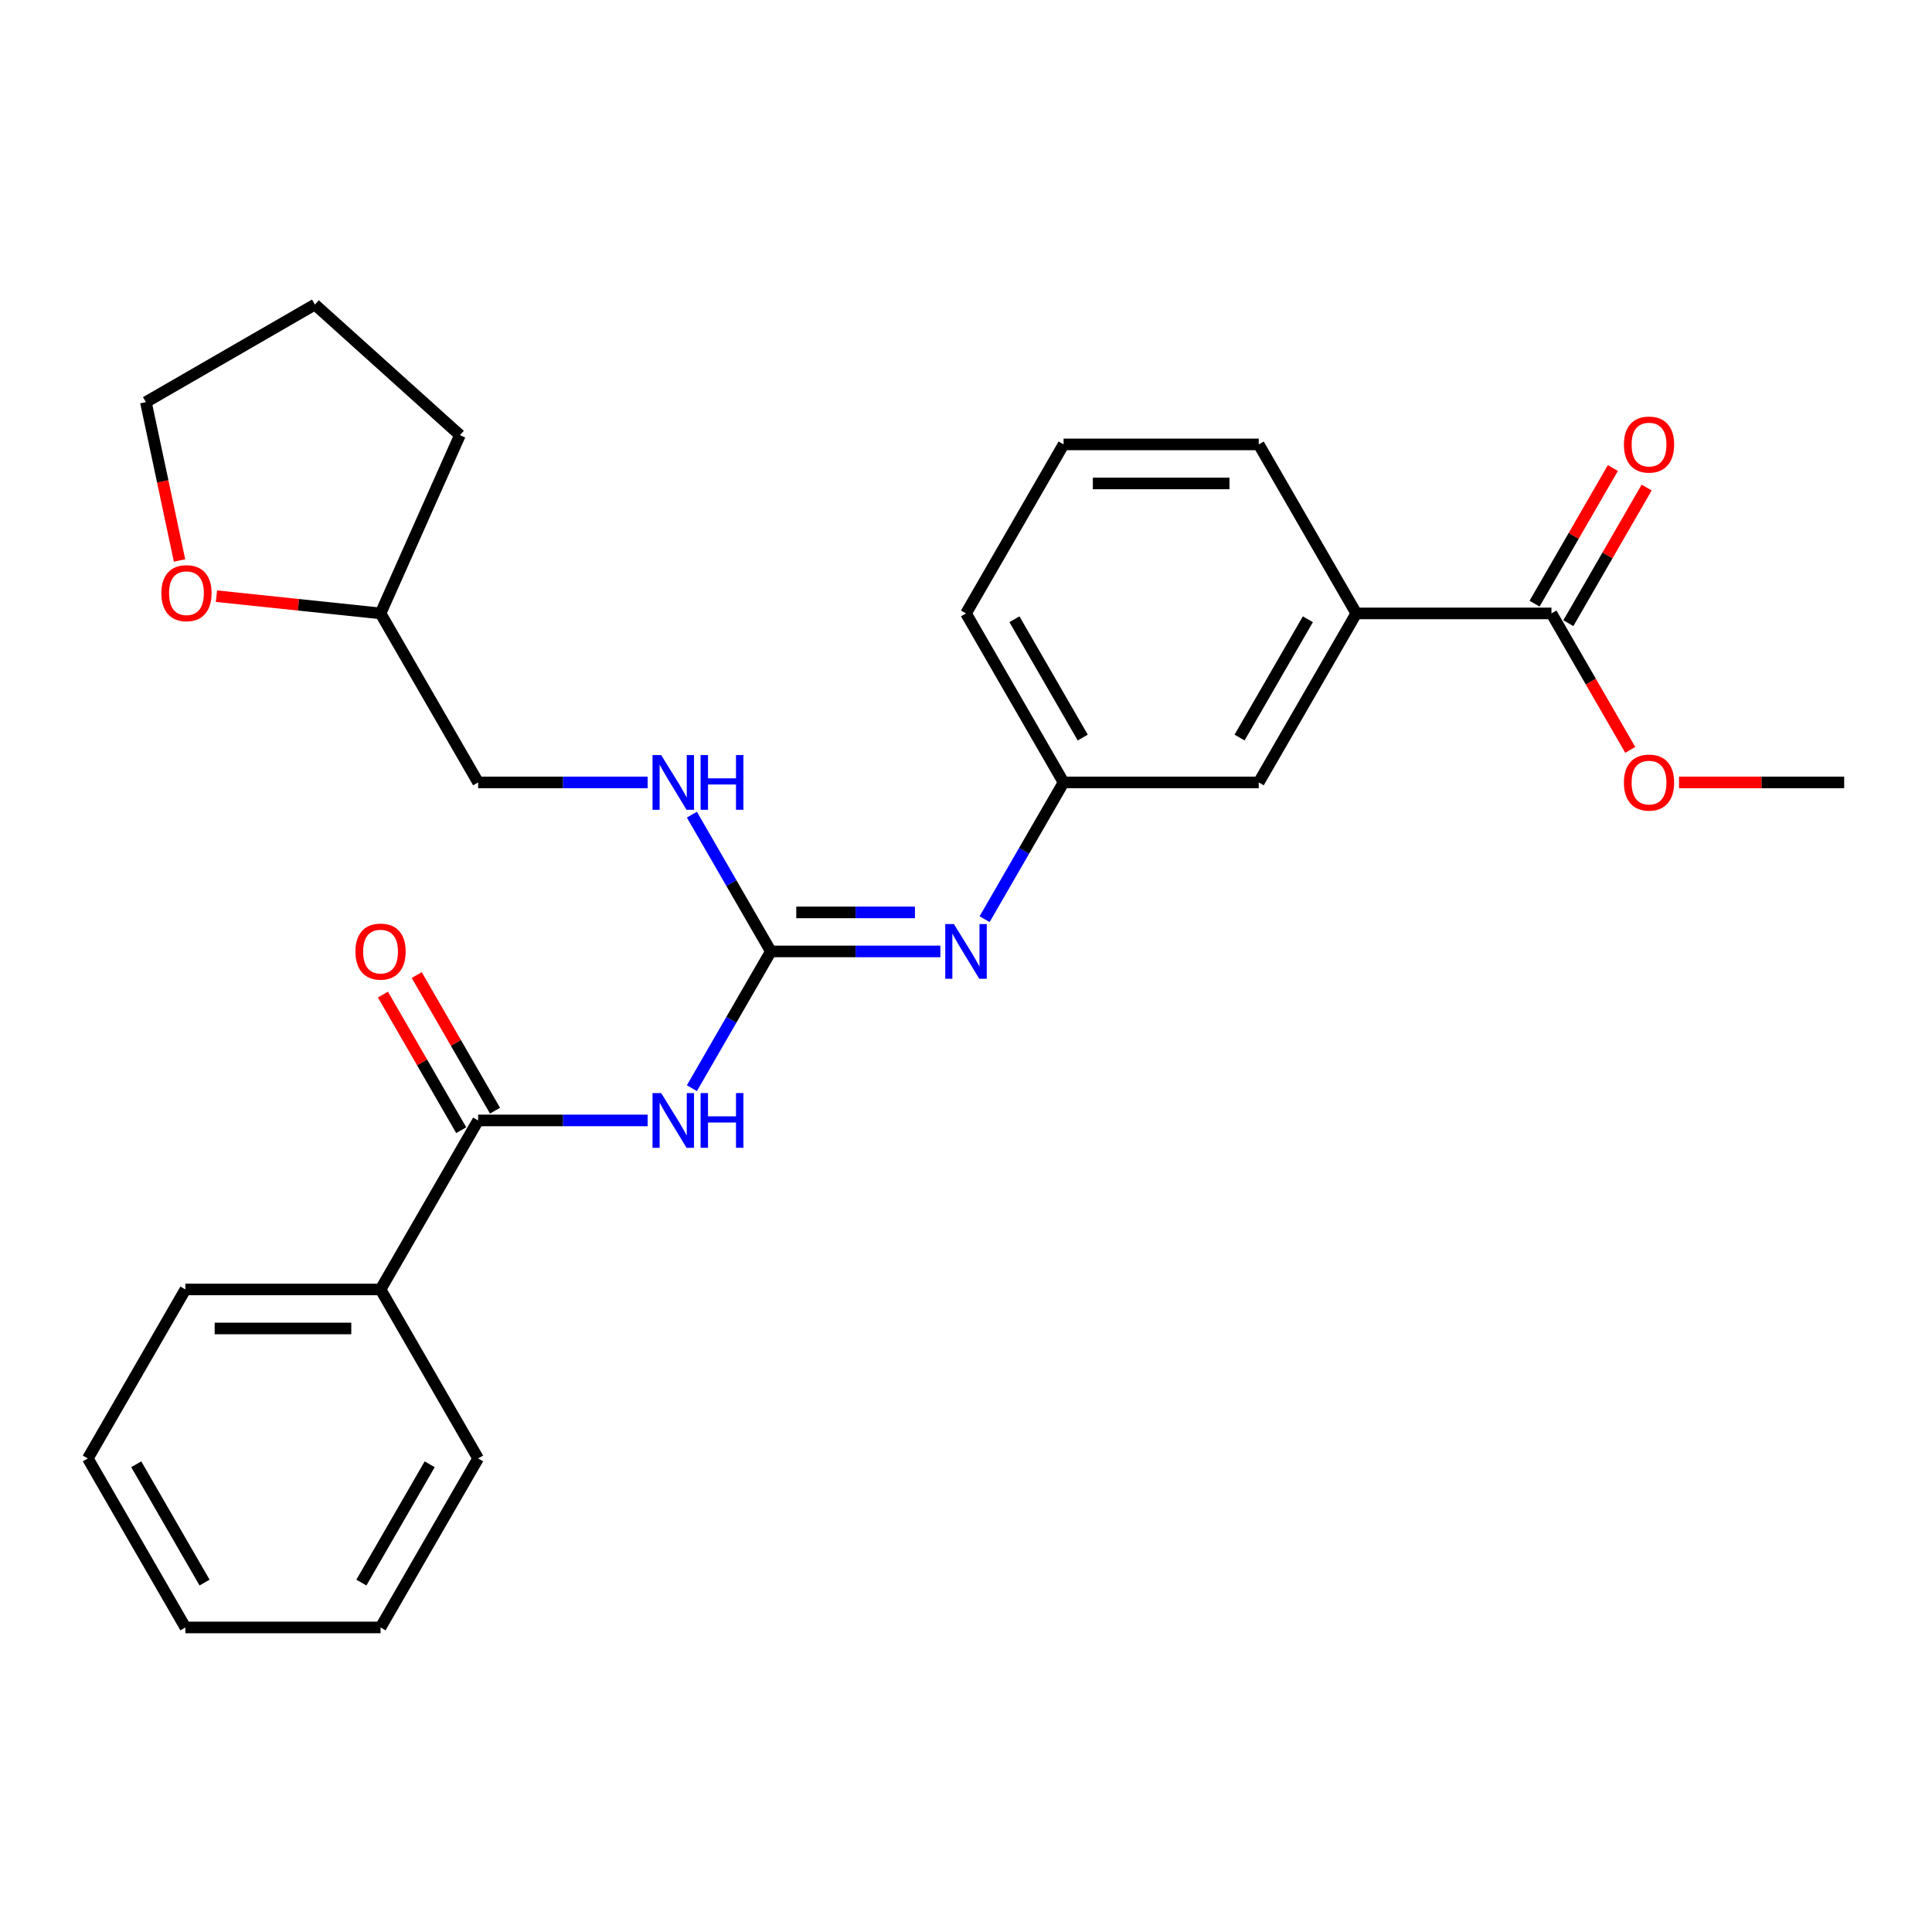 <?xml version='1.0' encoding='iso-8859-1'?>
<svg version='1.1' baseProfile='full'
              xmlns='http://www.w3.org/2000/svg'
                      xmlns:rdkit='http://www.rdkit.org/xml'
                      xmlns:xlink='http://www.w3.org/1999/xlink'
                  xml:space='preserve'
width='1000px' height='1000px' viewBox='0 0 1000 1000'>
<!-- END OF HEADER -->
<rect style='opacity:1.0;fill:#FFFFFF;stroke:none' width='1000' height='1000' x='0' y='0'> </rect>
<path class='bond-0' d='M 358.118,563.248 L 378.554,527.852' style='fill:none;fill-rule:evenodd;stroke:#0000FF;stroke-width:6px;stroke-linecap:butt;stroke-linejoin:miter;stroke-opacity:1' />
<path class='bond-0' d='M 378.554,527.852 L 398.99,492.456' style='fill:none;fill-rule:evenodd;stroke:#000000;stroke-width:6px;stroke-linecap:butt;stroke-linejoin:miter;stroke-opacity:1' />
<path class='bond-1' d='M 335.22,579.933 L 291.347,579.933' style='fill:none;fill-rule:evenodd;stroke:#0000FF;stroke-width:6px;stroke-linecap:butt;stroke-linejoin:miter;stroke-opacity:1' />
<path class='bond-1' d='M 291.347,579.933 L 247.475,579.933' style='fill:none;fill-rule:evenodd;stroke:#000000;stroke-width:6px;stroke-linecap:butt;stroke-linejoin:miter;stroke-opacity:1' />
<path class='bond-2' d='M 398.99,492.456 L 442.862,492.456' style='fill:none;fill-rule:evenodd;stroke:#000000;stroke-width:6px;stroke-linecap:butt;stroke-linejoin:miter;stroke-opacity:1' />
<path class='bond-2' d='M 442.862,492.456 L 486.735,492.456' style='fill:none;fill-rule:evenodd;stroke:#0000FF;stroke-width:6px;stroke-linecap:butt;stroke-linejoin:miter;stroke-opacity:1' />
<path class='bond-2' d='M 412.152,472.254 L 442.862,472.254' style='fill:none;fill-rule:evenodd;stroke:#000000;stroke-width:6px;stroke-linecap:butt;stroke-linejoin:miter;stroke-opacity:1' />
<path class='bond-2' d='M 442.862,472.254 L 473.573,472.254' style='fill:none;fill-rule:evenodd;stroke:#0000FF;stroke-width:6px;stroke-linecap:butt;stroke-linejoin:miter;stroke-opacity:1' />
<path class='bond-5' d='M 398.99,492.456 L 378.554,457.06' style='fill:none;fill-rule:evenodd;stroke:#000000;stroke-width:6px;stroke-linecap:butt;stroke-linejoin:miter;stroke-opacity:1' />
<path class='bond-5' d='M 378.554,457.06 L 358.118,421.664' style='fill:none;fill-rule:evenodd;stroke:#0000FF;stroke-width:6px;stroke-linecap:butt;stroke-linejoin:miter;stroke-opacity:1' />
<path class='bond-7' d='M 256.222,574.883 L 235.96,539.787' style='fill:none;fill-rule:evenodd;stroke:#000000;stroke-width:6px;stroke-linecap:butt;stroke-linejoin:miter;stroke-opacity:1' />
<path class='bond-7' d='M 235.96,539.787 L 215.697,504.691' style='fill:none;fill-rule:evenodd;stroke:#FF0000;stroke-width:6px;stroke-linecap:butt;stroke-linejoin:miter;stroke-opacity:1' />
<path class='bond-7' d='M 238.727,584.984 L 218.464,549.888' style='fill:none;fill-rule:evenodd;stroke:#000000;stroke-width:6px;stroke-linecap:butt;stroke-linejoin:miter;stroke-opacity:1' />
<path class='bond-7' d='M 218.464,549.888 L 198.202,514.792' style='fill:none;fill-rule:evenodd;stroke:#FF0000;stroke-width:6px;stroke-linecap:butt;stroke-linejoin:miter;stroke-opacity:1' />
<path class='bond-9' d='M 247.475,579.933 L 196.97,667.41' style='fill:none;fill-rule:evenodd;stroke:#000000;stroke-width:6px;stroke-linecap:butt;stroke-linejoin:miter;stroke-opacity:1' />
<path class='bond-6' d='M 509.633,475.771 L 530.069,440.375' style='fill:none;fill-rule:evenodd;stroke:#0000FF;stroke-width:6px;stroke-linecap:butt;stroke-linejoin:miter;stroke-opacity:1' />
<path class='bond-6' d='M 530.069,440.375 L 550.505,404.979' style='fill:none;fill-rule:evenodd;stroke:#000000;stroke-width:6px;stroke-linecap:butt;stroke-linejoin:miter;stroke-opacity:1' />
<path class='bond-3' d='M 803.03,317.501 L 702.02,317.501' style='fill:none;fill-rule:evenodd;stroke:#000000;stroke-width:6px;stroke-linecap:butt;stroke-linejoin:miter;stroke-opacity:1' />
<path class='bond-10' d='M 811.778,322.552 L 832.041,287.456' style='fill:none;fill-rule:evenodd;stroke:#000000;stroke-width:6px;stroke-linecap:butt;stroke-linejoin:miter;stroke-opacity:1' />
<path class='bond-10' d='M 832.041,287.456 L 852.303,252.36' style='fill:none;fill-rule:evenodd;stroke:#FF0000;stroke-width:6px;stroke-linecap:butt;stroke-linejoin:miter;stroke-opacity:1' />
<path class='bond-10' d='M 794.283,312.451 L 814.545,277.355' style='fill:none;fill-rule:evenodd;stroke:#000000;stroke-width:6px;stroke-linecap:butt;stroke-linejoin:miter;stroke-opacity:1' />
<path class='bond-10' d='M 814.545,277.355 L 834.808,242.259' style='fill:none;fill-rule:evenodd;stroke:#FF0000;stroke-width:6px;stroke-linecap:butt;stroke-linejoin:miter;stroke-opacity:1' />
<path class='bond-12' d='M 803.03,317.501 L 823.42,352.817' style='fill:none;fill-rule:evenodd;stroke:#000000;stroke-width:6px;stroke-linecap:butt;stroke-linejoin:miter;stroke-opacity:1' />
<path class='bond-12' d='M 823.42,352.817 L 843.81,388.133' style='fill:none;fill-rule:evenodd;stroke:#FF0000;stroke-width:6px;stroke-linecap:butt;stroke-linejoin:miter;stroke-opacity:1' />
<path class='bond-4' d='M 702.02,317.501 L 651.515,404.979' style='fill:none;fill-rule:evenodd;stroke:#000000;stroke-width:6px;stroke-linecap:butt;stroke-linejoin:miter;stroke-opacity:1' />
<path class='bond-4' d='M 676.949,320.522 L 641.595,381.756' style='fill:none;fill-rule:evenodd;stroke:#000000;stroke-width:6px;stroke-linecap:butt;stroke-linejoin:miter;stroke-opacity:1' />
<path class='bond-29' d='M 702.02,317.501 L 651.515,230.024' style='fill:none;fill-rule:evenodd;stroke:#000000;stroke-width:6px;stroke-linecap:butt;stroke-linejoin:miter;stroke-opacity:1' />
<path class='bond-13' d='M 335.22,404.979 L 291.347,404.979' style='fill:none;fill-rule:evenodd;stroke:#0000FF;stroke-width:6px;stroke-linecap:butt;stroke-linejoin:miter;stroke-opacity:1' />
<path class='bond-13' d='M 291.347,404.979 L 247.475,404.979' style='fill:none;fill-rule:evenodd;stroke:#000000;stroke-width:6px;stroke-linecap:butt;stroke-linejoin:miter;stroke-opacity:1' />
<path class='bond-8' d='M 550.505,404.979 L 651.515,404.979' style='fill:none;fill-rule:evenodd;stroke:#000000;stroke-width:6px;stroke-linecap:butt;stroke-linejoin:miter;stroke-opacity:1' />
<path class='bond-17' d='M 550.505,404.979 L 500,317.501' style='fill:none;fill-rule:evenodd;stroke:#000000;stroke-width:6px;stroke-linecap:butt;stroke-linejoin:miter;stroke-opacity:1' />
<path class='bond-17' d='M 560.425,381.756 L 525.071,320.522' style='fill:none;fill-rule:evenodd;stroke:#000000;stroke-width:6px;stroke-linecap:butt;stroke-linejoin:miter;stroke-opacity:1' />
<path class='bond-19' d='M 196.97,667.41 L 95.96,667.41' style='fill:none;fill-rule:evenodd;stroke:#000000;stroke-width:6px;stroke-linecap:butt;stroke-linejoin:miter;stroke-opacity:1' />
<path class='bond-19' d='M 181.818,687.612 L 111.111,687.612' style='fill:none;fill-rule:evenodd;stroke:#000000;stroke-width:6px;stroke-linecap:butt;stroke-linejoin:miter;stroke-opacity:1' />
<path class='bond-20' d='M 196.97,667.41 L 247.475,754.888' style='fill:none;fill-rule:evenodd;stroke:#000000;stroke-width:6px;stroke-linecap:butt;stroke-linejoin:miter;stroke-opacity:1' />
<path class='bond-11' d='M 112.038,308.575 L 154.504,313.038' style='fill:none;fill-rule:evenodd;stroke:#FF0000;stroke-width:6px;stroke-linecap:butt;stroke-linejoin:miter;stroke-opacity:1' />
<path class='bond-11' d='M 154.504,313.038 L 196.97,317.501' style='fill:none;fill-rule:evenodd;stroke:#000000;stroke-width:6px;stroke-linecap:butt;stroke-linejoin:miter;stroke-opacity:1' />
<path class='bond-18' d='M 92.932,290.098 L 84.222,249.119' style='fill:none;fill-rule:evenodd;stroke:#FF0000;stroke-width:6px;stroke-linecap:butt;stroke-linejoin:miter;stroke-opacity:1' />
<path class='bond-18' d='M 84.222,249.119 L 75.512,208.14' style='fill:none;fill-rule:evenodd;stroke:#000000;stroke-width:6px;stroke-linecap:butt;stroke-linejoin:miter;stroke-opacity:1' />
<path class='bond-21' d='M 869.061,404.979 L 911.803,404.979' style='fill:none;fill-rule:evenodd;stroke:#FF0000;stroke-width:6px;stroke-linecap:butt;stroke-linejoin:miter;stroke-opacity:1' />
<path class='bond-21' d='M 911.803,404.979 L 954.545,404.979' style='fill:none;fill-rule:evenodd;stroke:#000000;stroke-width:6px;stroke-linecap:butt;stroke-linejoin:miter;stroke-opacity:1' />
<path class='bond-14' d='M 247.475,404.979 L 196.97,317.501' style='fill:none;fill-rule:evenodd;stroke:#000000;stroke-width:6px;stroke-linecap:butt;stroke-linejoin:miter;stroke-opacity:1' />
<path class='bond-22' d='M 196.97,317.501 L 238.054,225.224' style='fill:none;fill-rule:evenodd;stroke:#000000;stroke-width:6px;stroke-linecap:butt;stroke-linejoin:miter;stroke-opacity:1' />
<path class='bond-15' d='M 651.515,230.024 L 550.505,230.024' style='fill:none;fill-rule:evenodd;stroke:#000000;stroke-width:6px;stroke-linecap:butt;stroke-linejoin:miter;stroke-opacity:1' />
<path class='bond-15' d='M 636.364,250.226 L 565.657,250.226' style='fill:none;fill-rule:evenodd;stroke:#000000;stroke-width:6px;stroke-linecap:butt;stroke-linejoin:miter;stroke-opacity:1' />
<path class='bond-16' d='M 550.505,230.024 L 500,317.501' style='fill:none;fill-rule:evenodd;stroke:#000000;stroke-width:6px;stroke-linecap:butt;stroke-linejoin:miter;stroke-opacity:1' />
<path class='bond-28' d='M 75.512,208.14 L 162.989,157.635' style='fill:none;fill-rule:evenodd;stroke:#000000;stroke-width:6px;stroke-linecap:butt;stroke-linejoin:miter;stroke-opacity:1' />
<path class='bond-24' d='M 95.96,667.41 L 45.455,754.888' style='fill:none;fill-rule:evenodd;stroke:#000000;stroke-width:6px;stroke-linecap:butt;stroke-linejoin:miter;stroke-opacity:1' />
<path class='bond-25' d='M 247.475,754.888 L 196.97,842.365' style='fill:none;fill-rule:evenodd;stroke:#000000;stroke-width:6px;stroke-linecap:butt;stroke-linejoin:miter;stroke-opacity:1' />
<path class='bond-25' d='M 222.404,757.908 L 187.05,819.142' style='fill:none;fill-rule:evenodd;stroke:#000000;stroke-width:6px;stroke-linecap:butt;stroke-linejoin:miter;stroke-opacity:1' />
<path class='bond-23' d='M 238.054,225.224 L 162.989,157.635' style='fill:none;fill-rule:evenodd;stroke:#000000;stroke-width:6px;stroke-linecap:butt;stroke-linejoin:miter;stroke-opacity:1' />
<path class='bond-27' d='M 45.455,754.888 L 95.96,842.365' style='fill:none;fill-rule:evenodd;stroke:#000000;stroke-width:6px;stroke-linecap:butt;stroke-linejoin:miter;stroke-opacity:1' />
<path class='bond-27' d='M 70.526,757.908 L 105.879,819.142' style='fill:none;fill-rule:evenodd;stroke:#000000;stroke-width:6px;stroke-linecap:butt;stroke-linejoin:miter;stroke-opacity:1' />
<path class='bond-26' d='M 196.97,842.365 L 95.96,842.365' style='fill:none;fill-rule:evenodd;stroke:#000000;stroke-width:6px;stroke-linecap:butt;stroke-linejoin:miter;stroke-opacity:1' />
<path  class='atom-0' d='M 342.225 565.773
L 351.505 580.773
Q 352.425 582.253, 353.905 584.933
Q 355.385 587.613, 355.465 587.773
L 355.465 565.773
L 359.225 565.773
L 359.225 594.093
L 355.345 594.093
L 345.385 577.693
Q 344.225 575.773, 342.985 573.573
Q 341.785 571.373, 341.425 570.693
L 341.425 594.093
L 337.745 594.093
L 337.745 565.773
L 342.225 565.773
' fill='#0000FF'/>
<path  class='atom-0' d='M 362.625 565.773
L 366.465 565.773
L 366.465 577.813
L 380.945 577.813
L 380.945 565.773
L 384.785 565.773
L 384.785 594.093
L 380.945 594.093
L 380.945 581.013
L 366.465 581.013
L 366.465 594.093
L 362.625 594.093
L 362.625 565.773
' fill='#0000FF'/>
<path  class='atom-3' d='M 493.74 478.296
L 503.02 493.296
Q 503.94 494.776, 505.42 497.456
Q 506.9 500.136, 506.98 500.296
L 506.98 478.296
L 510.74 478.296
L 510.74 506.616
L 506.86 506.616
L 496.9 490.216
Q 495.74 488.296, 494.5 486.096
Q 493.3 483.896, 492.94 483.216
L 492.94 506.616
L 489.26 506.616
L 489.26 478.296
L 493.74 478.296
' fill='#0000FF'/>
<path  class='atom-6' d='M 342.225 390.819
L 351.505 405.819
Q 352.425 407.299, 353.905 409.979
Q 355.385 412.659, 355.465 412.819
L 355.465 390.819
L 359.225 390.819
L 359.225 419.139
L 355.345 419.139
L 345.385 402.739
Q 344.225 400.819, 342.985 398.619
Q 341.785 396.419, 341.425 395.739
L 341.425 419.139
L 337.745 419.139
L 337.745 390.819
L 342.225 390.819
' fill='#0000FF'/>
<path  class='atom-6' d='M 362.625 390.819
L 366.465 390.819
L 366.465 402.859
L 380.945 402.859
L 380.945 390.819
L 384.785 390.819
L 384.785 419.139
L 380.945 419.139
L 380.945 406.059
L 366.465 406.059
L 366.465 419.139
L 362.625 419.139
L 362.625 390.819
' fill='#0000FF'/>
<path  class='atom-8' d='M 183.97 492.536
Q 183.97 485.736, 187.33 481.936
Q 190.69 478.136, 196.97 478.136
Q 203.25 478.136, 206.61 481.936
Q 209.97 485.736, 209.97 492.536
Q 209.97 499.416, 206.57 503.336
Q 203.17 507.216, 196.97 507.216
Q 190.73 507.216, 187.33 503.336
Q 183.97 499.456, 183.97 492.536
M 196.97 504.016
Q 201.29 504.016, 203.61 501.136
Q 205.97 498.216, 205.97 492.536
Q 205.97 486.976, 203.61 484.176
Q 201.29 481.336, 196.97 481.336
Q 192.65 481.336, 190.29 484.136
Q 187.97 486.936, 187.97 492.536
Q 187.97 498.256, 190.29 501.136
Q 192.65 504.016, 196.97 504.016
' fill='#FF0000'/>
<path  class='atom-11' d='M 840.535 230.104
Q 840.535 223.304, 843.895 219.504
Q 847.255 215.704, 853.535 215.704
Q 859.815 215.704, 863.175 219.504
Q 866.535 223.304, 866.535 230.104
Q 866.535 236.984, 863.135 240.904
Q 859.735 244.784, 853.535 244.784
Q 847.295 244.784, 843.895 240.904
Q 840.535 237.024, 840.535 230.104
M 853.535 241.584
Q 857.855 241.584, 860.175 238.704
Q 862.535 235.784, 862.535 230.104
Q 862.535 224.544, 860.175 221.744
Q 857.855 218.904, 853.535 218.904
Q 849.215 218.904, 846.855 221.704
Q 844.535 224.504, 844.535 230.104
Q 844.535 235.824, 846.855 238.704
Q 849.215 241.584, 853.535 241.584
' fill='#FF0000'/>
<path  class='atom-12' d='M 83.513 307.023
Q 83.513 300.223, 86.873 296.423
Q 90.233 292.623, 96.513 292.623
Q 102.793 292.623, 106.153 296.423
Q 109.513 300.223, 109.513 307.023
Q 109.513 313.903, 106.113 317.823
Q 102.713 321.703, 96.513 321.703
Q 90.273 321.703, 86.873 317.823
Q 83.513 313.943, 83.513 307.023
M 96.513 318.503
Q 100.833 318.503, 103.153 315.623
Q 105.513 312.703, 105.513 307.023
Q 105.513 301.463, 103.153 298.663
Q 100.833 295.823, 96.513 295.823
Q 92.193 295.823, 89.833 298.623
Q 87.513 301.423, 87.513 307.023
Q 87.513 312.743, 89.833 315.623
Q 92.193 318.503, 96.513 318.503
' fill='#FF0000'/>
<path  class='atom-13' d='M 840.535 405.059
Q 840.535 398.259, 843.895 394.459
Q 847.255 390.659, 853.535 390.659
Q 859.815 390.659, 863.175 394.459
Q 866.535 398.259, 866.535 405.059
Q 866.535 411.939, 863.135 415.859
Q 859.735 419.739, 853.535 419.739
Q 847.295 419.739, 843.895 415.859
Q 840.535 411.979, 840.535 405.059
M 853.535 416.539
Q 857.855 416.539, 860.175 413.659
Q 862.535 410.739, 862.535 405.059
Q 862.535 399.499, 860.175 396.699
Q 857.855 393.859, 853.535 393.859
Q 849.215 393.859, 846.855 396.659
Q 844.535 399.459, 844.535 405.059
Q 844.535 410.779, 846.855 413.659
Q 849.215 416.539, 853.535 416.539
' fill='#FF0000'/>
</svg>
